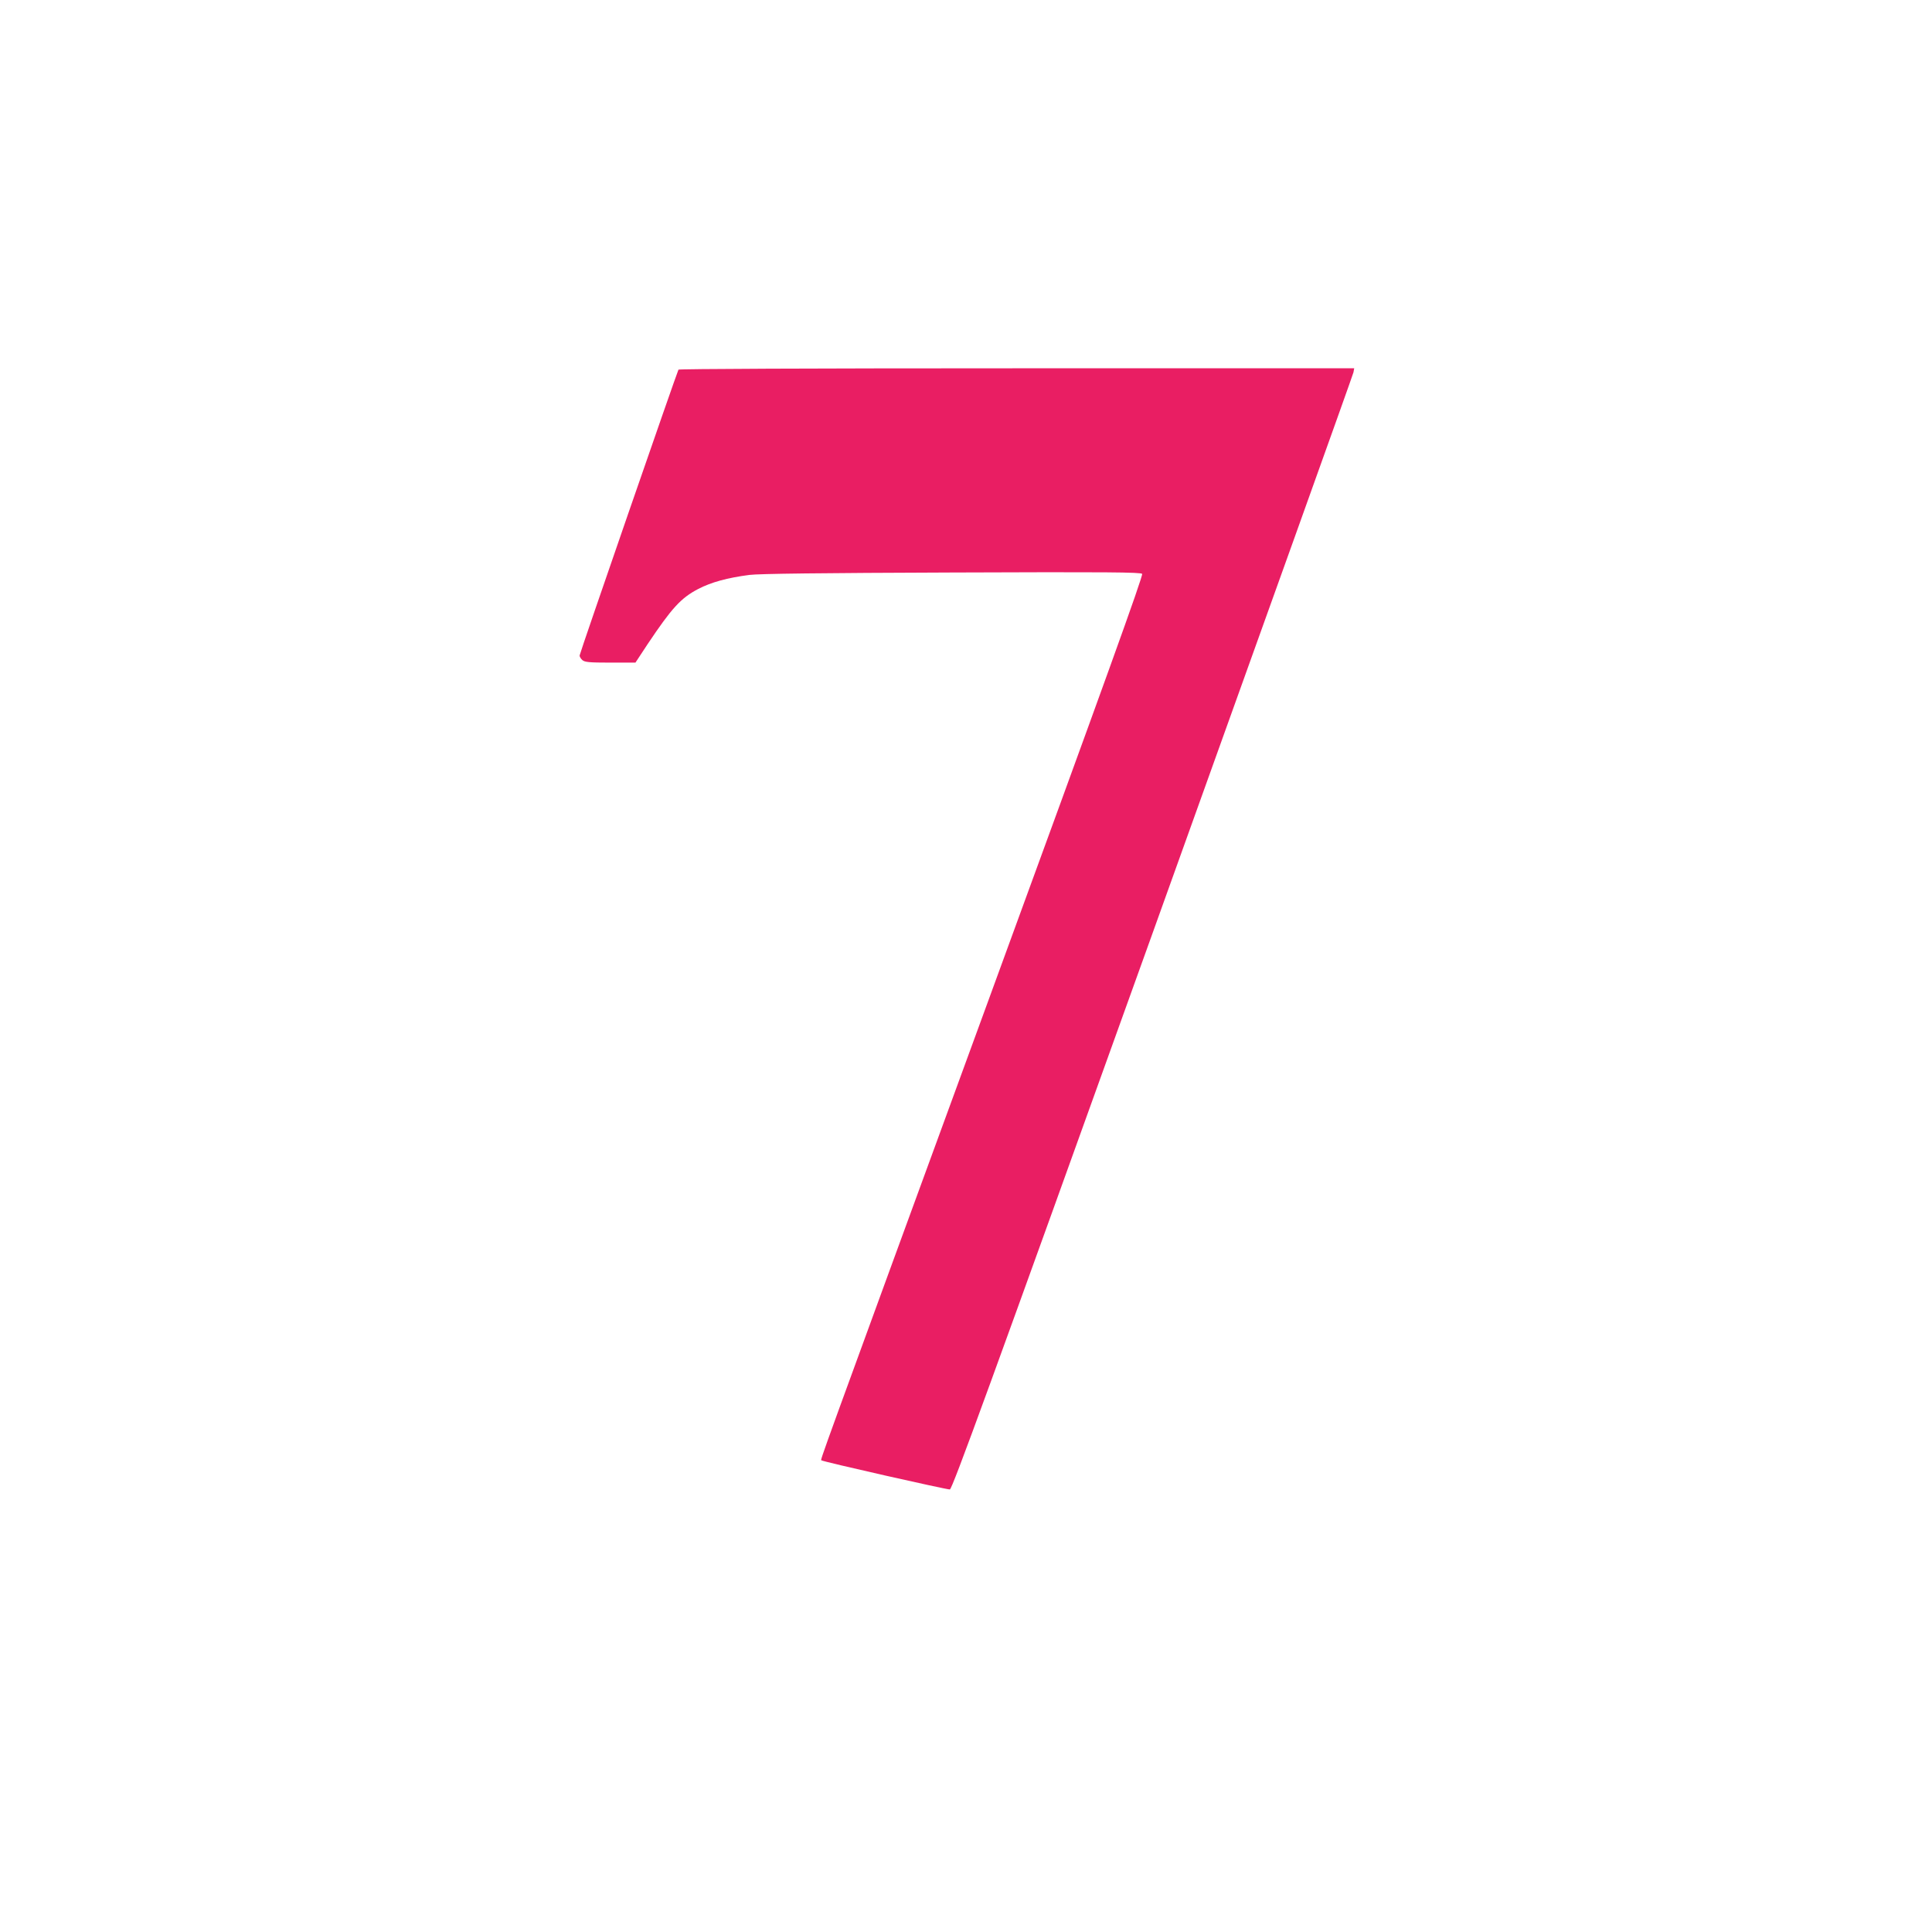 <?xml version="1.0" standalone="no"?>
<!DOCTYPE svg PUBLIC "-//W3C//DTD SVG 20010904//EN"
 "http://www.w3.org/TR/2001/REC-SVG-20010904/DTD/svg10.dtd">
<svg version="1.0" xmlns="http://www.w3.org/2000/svg"
 width="1280pt" height="1280pt" viewBox="0 0 1280 1280"
 preserveAspectRatio="xMidYMid meet">
<g transform="translate(0,1280) scale(0.1,-0.1)"
fill="#e91e63" stroke="none">
<path d="M4495 10351 c-10 -18 -655 -1881 -655 -1894 0 -8 8 -21 18 -30 16
-14 44 -17 185 -17 l167 0 81 123 c160 239 220 305 335 365 87 45 193 74 339
93 62 8 474 13 1341 16 1035 4 1252 2 1261 -9 8 -10 -248 -720 -1023 -2838
-1143 -3124 -1109 -3029 -1102 -3035 9 -9 833 -195 851 -193 16 2 266 689
1344 3688 728 2027 1327 3697 1330 3713 l5 27 -2235 0 c-1395 0 -2238 -4
-2242 -9z"/>
</g>
</svg>
